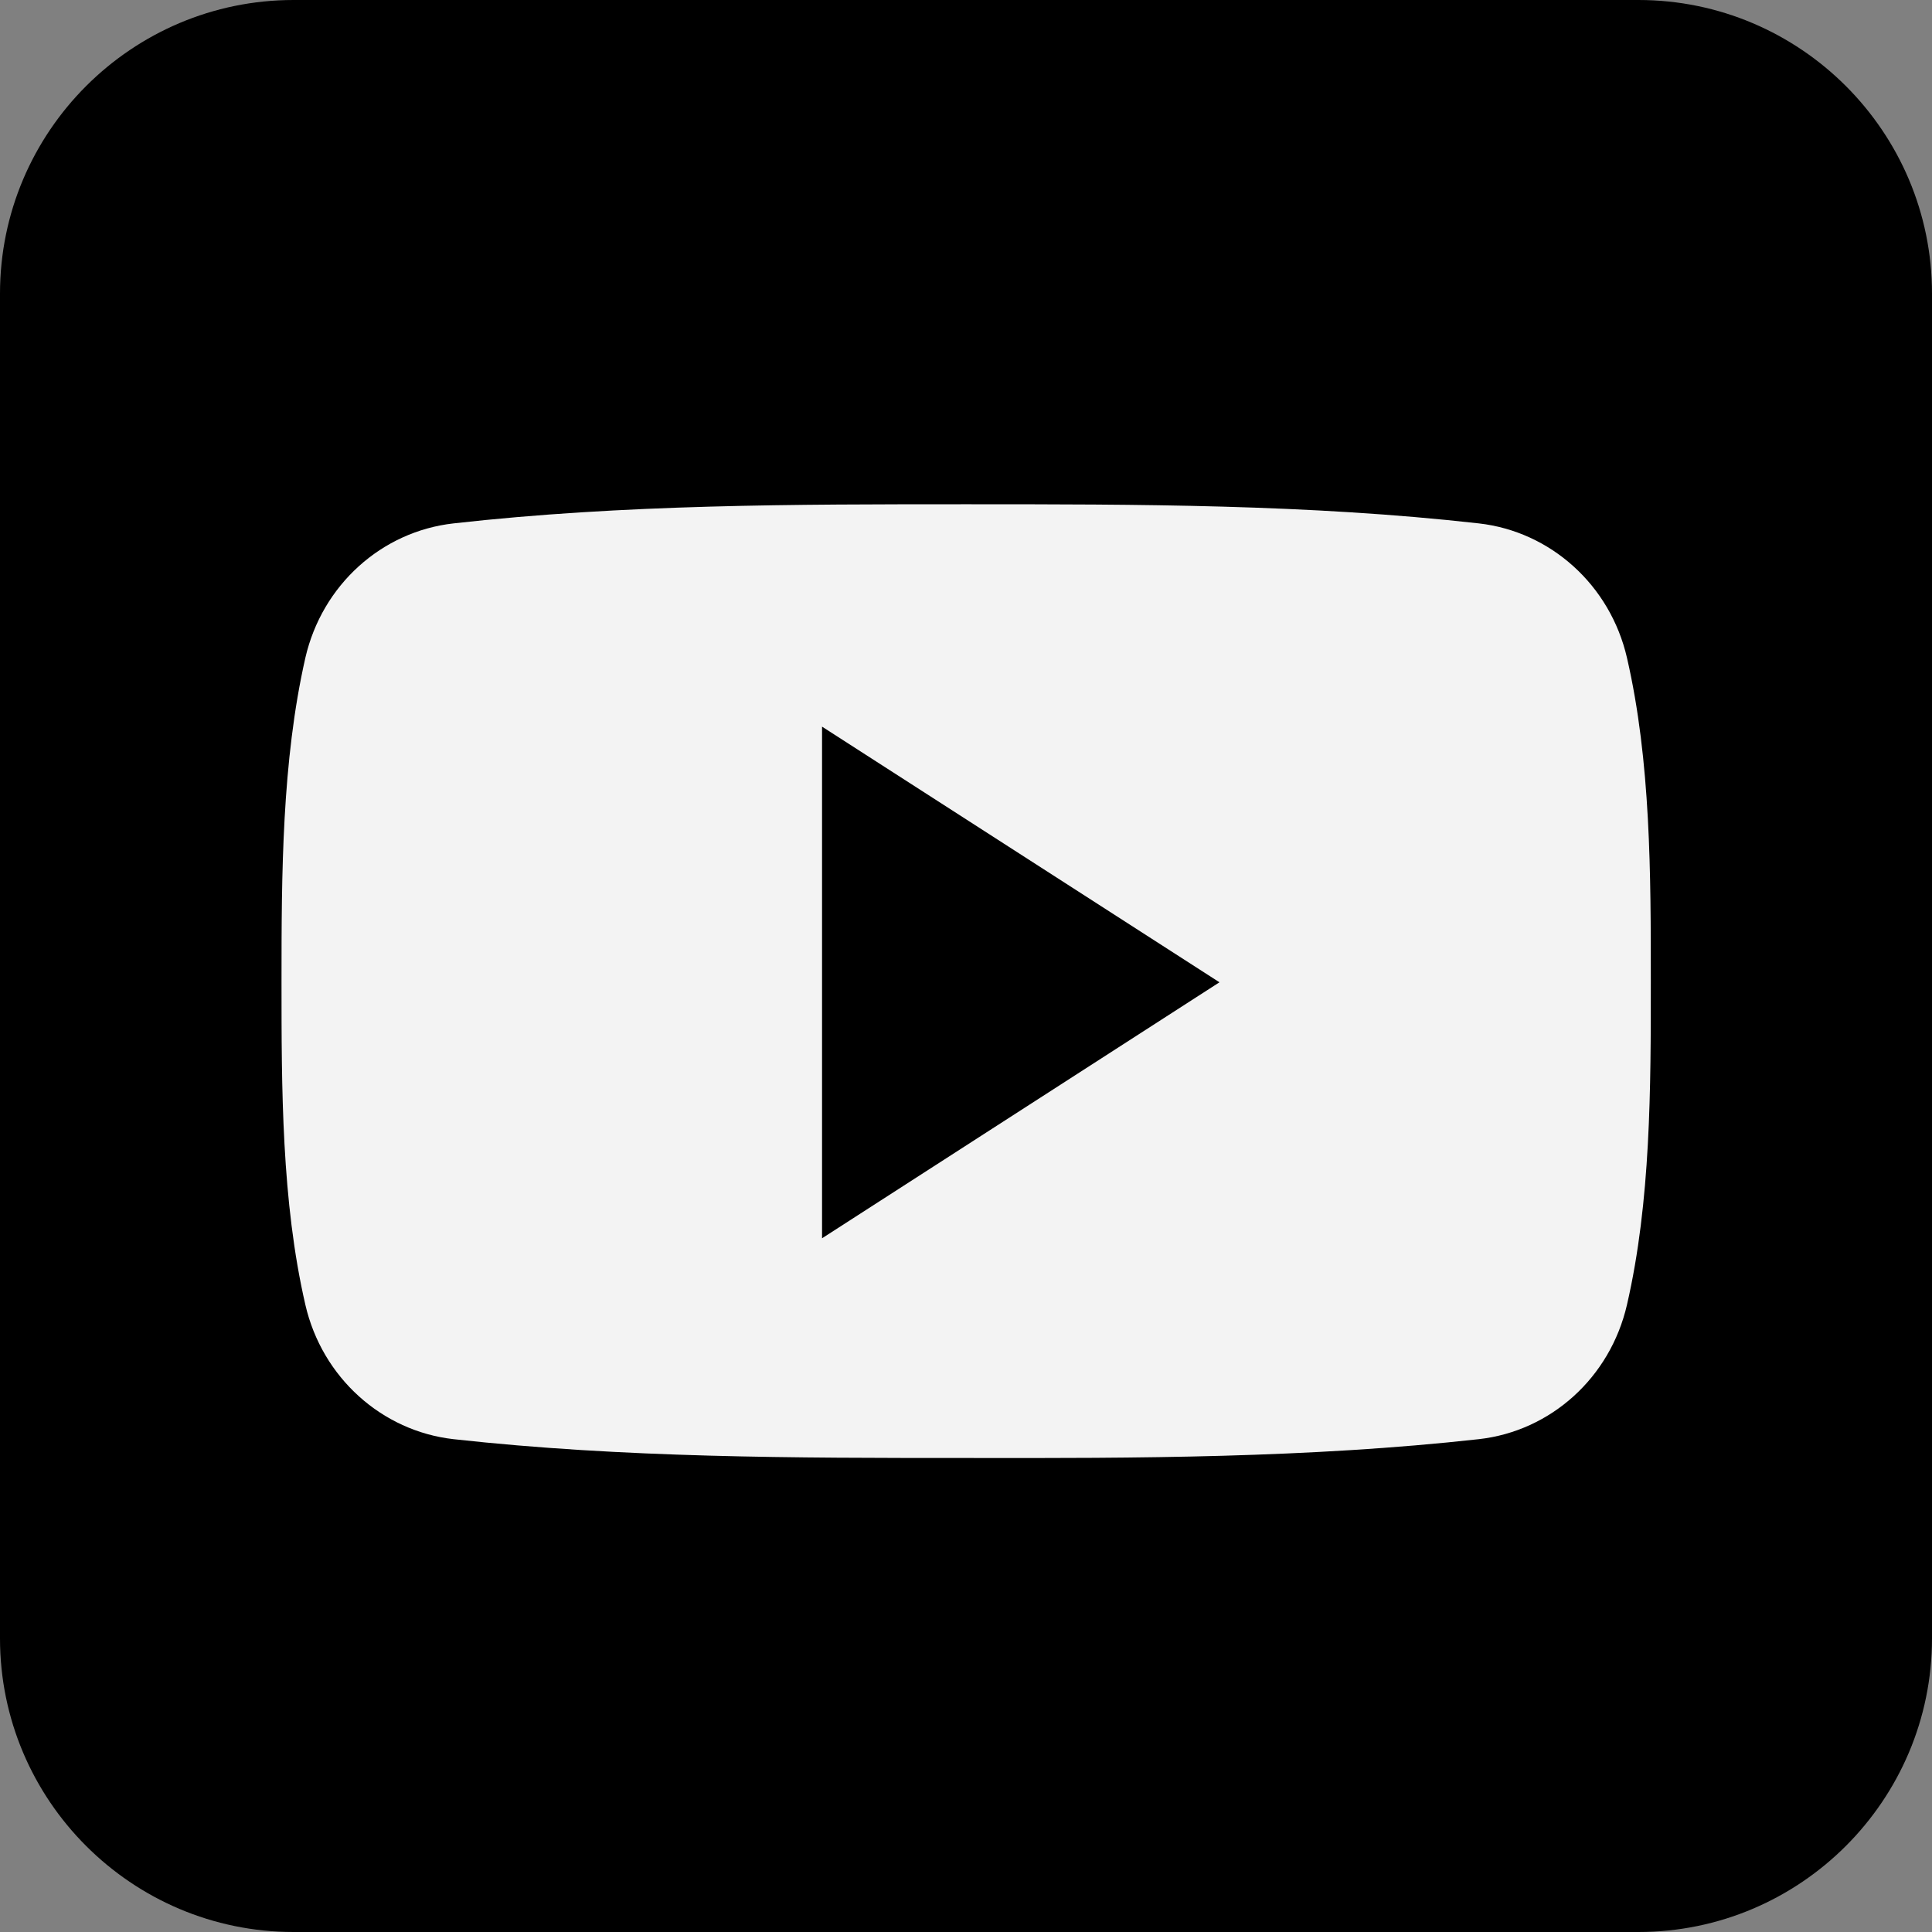 <?xml version="1.0" encoding="UTF-8" standalone="no"?><!-- Generator: Adobe Illustrator 18.0.0, SVG Export Plug-In . SVG Version: 6.00 Build 0)  --><svg xmlns="http://www.w3.org/2000/svg" enable-background="new 132.2 9 575.1 575.1" fill="#000000" id="Layer_1" version="1.1" viewBox="132.2 9 575.1 575.1" x="0px" xml:space="preserve" y="0px">
<rect x="132.2" y="9" width="575.1" height="575.1" fill="#808080" stroke="none"/>
<g id="change1">
	<path d="m707.3 496.7c0 48.2-39.2 87.4-87.4 87.4h-400.3c-48.2 0-87.4-39.2-87.4-87.4v-400.3c0-48.2 39.2-87.4 87.4-87.4h400.3c48.2 0 87.4 39.2 87.4 87.4v400.3z" fill="#000000"/>
</g>
<g>
	<path d="m623.6 301.1c0 31.8 0 65.5-7.1 96.3-5 21.7-22.7 37.6-44.1 40-50.5 5.6-101.7 5.7-152.6 5.6-51 0-102 0-152.6-5.6-21.3-2.4-39.1-18.3-44.1-40-7.1-30.8-7.1-64.5-7.1-96.3s0.1-65.5 7.1-96.3c5-21.7 22.7-37.6 44.1-40 50.6-5.7 101.7-5.7 152.6-5.7s102 0 152.6 5.7c21.3 2.4 39.1 18.3 44.1 40 7.1 30.8 7.1 64.5 7.1 96.3z" fill="#f3f3f3"/>
	<polygon fill="#000000" points="376.9 225.3 376.9 377.6 495.2 301.4"/>
</g>
</svg>